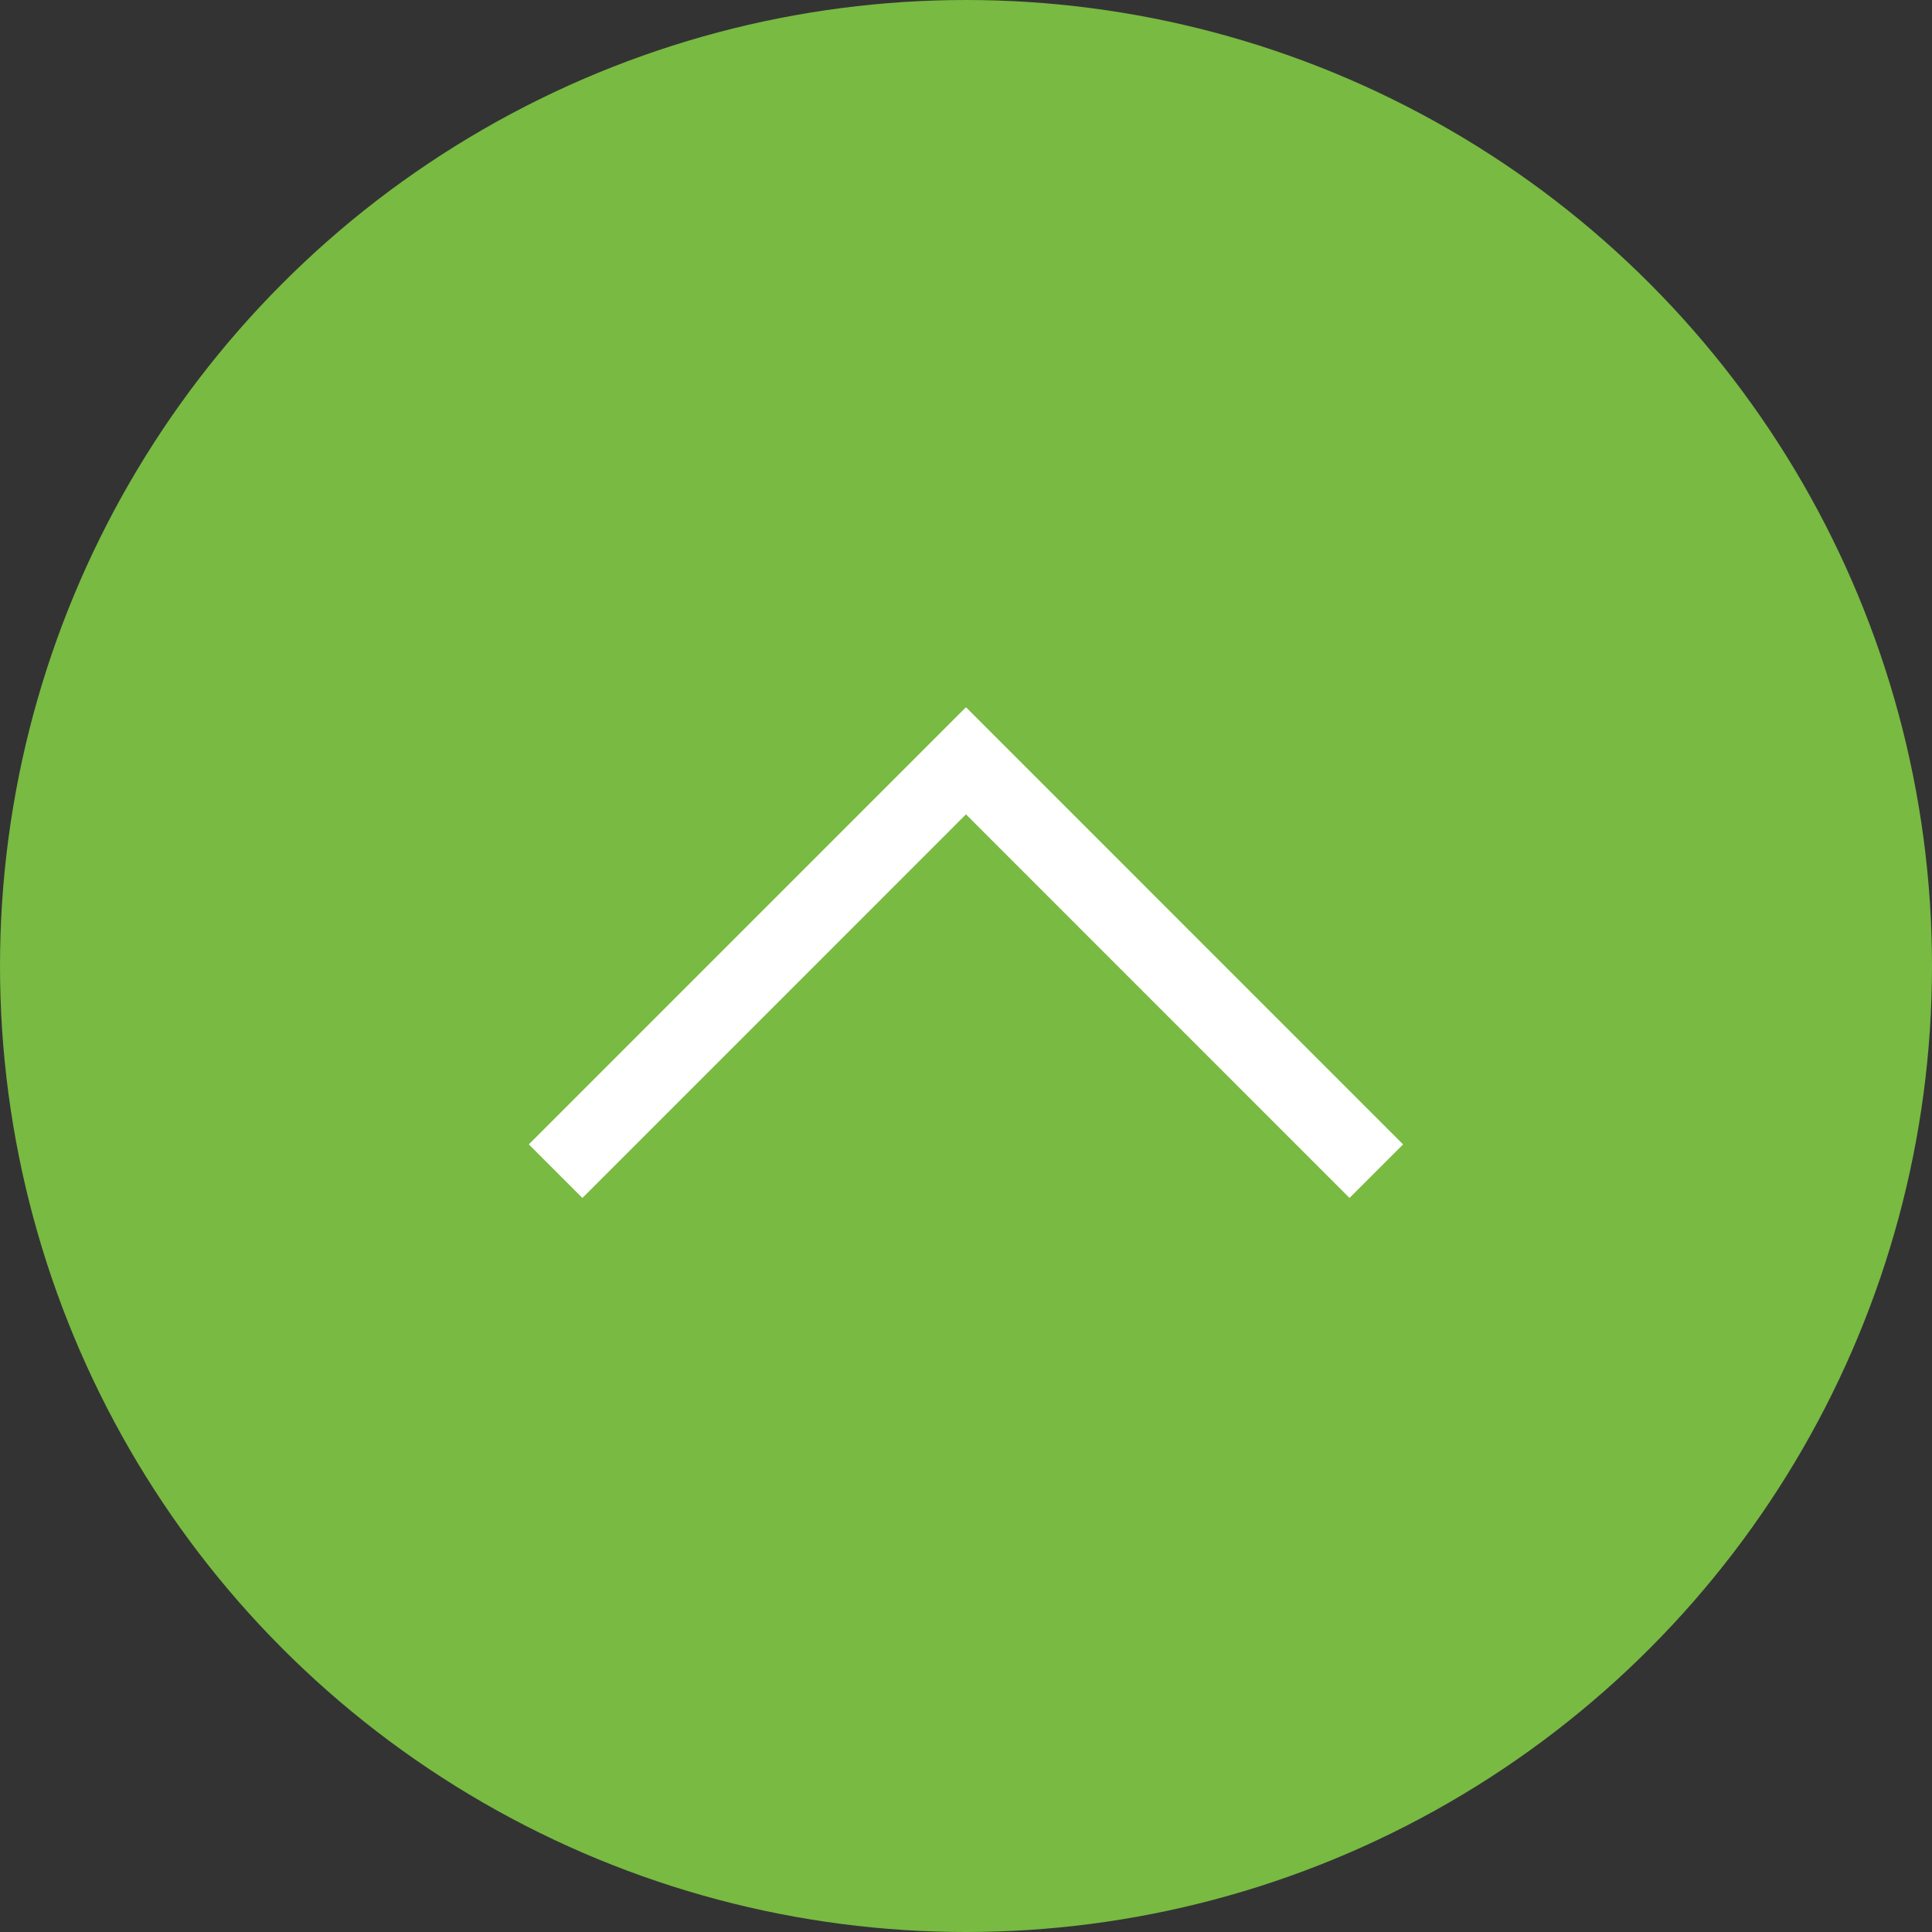 <svg xmlns="http://www.w3.org/2000/svg" width="51" height="51" viewBox="0 0 51 51">
  <rect x="0" y="0" width="51" height="51" fill="#333333" stroke="none"/>
  <g id="Grupo_373" data-name="Grupo 373" transform="translate(-274 -602)">
    <circle id="Elipse_54" data-name="Elipse 54" cx="25.5" cy="25.5" r="25.5" transform="translate(274 602)" fill="#78ba42"/>
    <path id="Caminho_185" data-name="Caminho 185" d="M926.038,1944.619l10.832-10.833,10.832,10.833" transform="translate(-637.371 -1311.703)" fill="none" stroke="#fff" stroke-width="2"/>
  </g>
</svg>
